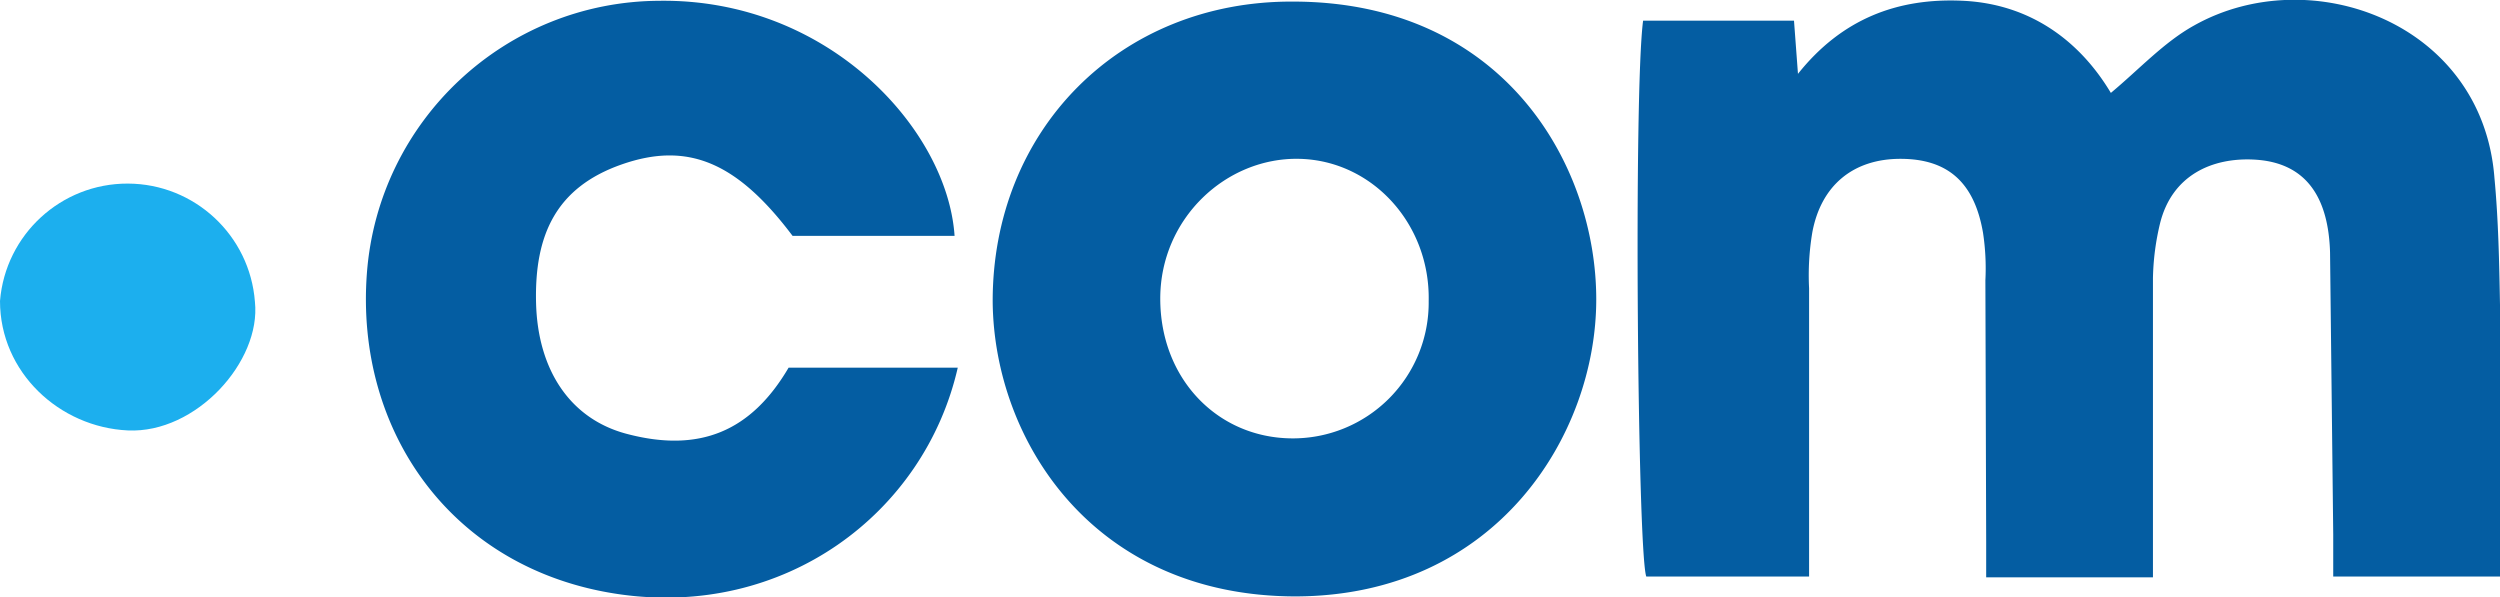 <svg xmlns="http://www.w3.org/2000/svg" viewBox="0 0 314.8 75.2" xmlns:v="https://vecta.io/nano"><path d="M206.9 2.6h19l.5 6.7c5.5-6.9 12.5-9.6 20.8-9.2s14.6 4.9 18.6 11.6c3.6-3 6.7-6.4 10.5-8.5 14.6-8.2 36.3-.4 37.8 19.2.5 5.3.6 10.6.7 16v34.2h-21v-5.3l-.4-35.5a22.9 22.9 0 0 0-.2-2.5c-.8-5.8-3.9-8.9-9.3-9.2s-10.4 2-11.9 8a31.8 31.8 0 0 0-.9 6.9v37.7h-21v-4.4l-.1-33a29.8 29.8 0 0 0-.3-6c-1.1-6.4-4.5-9.3-10.4-9.3s-10 3.3-11.1 9.3a32.5 32.5 0 0 0-.4 7v36.3h-20.5c-1.1-3.1-1.6-61-.4-70zm-43.7 72.5c-25.6 0-38-19.7-38.2-37-.1-21.7 16-38 37.8-37.9C189.3.2 201 20.7 201 37.7S188.5 75 163.2 75.1zm-.6-19.9a17.1 17.1 0 0 0 17.3-17.3c.2-9.7-7.1-17.7-16.3-17.9s-17.5 7.5-17.5 17.6 7.2 17.5 16.5 17.6zm-42.4-25.5H99.8c-7-9.3-13.2-11.9-21.5-9s-11 8.9-10.8 17.4 4.3 14.6 11.3 16.5c9.3 2.5 15.8-.3 20.5-8.3h21.3c-4.2 18.4-21.9 31.6-42.8 28.5S44.7 54.3 46.2 34.4C47.659 15.126 63.671.201 83 .1c21.3-.3 36.3 16.2 37.2 29.6z" fill="#045da2"/><path d="M32.1 38c.8 7.5-7.4 16.6-16 16.2S0 46.9 0 37.9c.687-8.372 7.696-14.809 16.096-14.783S31.465 29.624 32.1 38z" fill="#1cafee"/></svg>